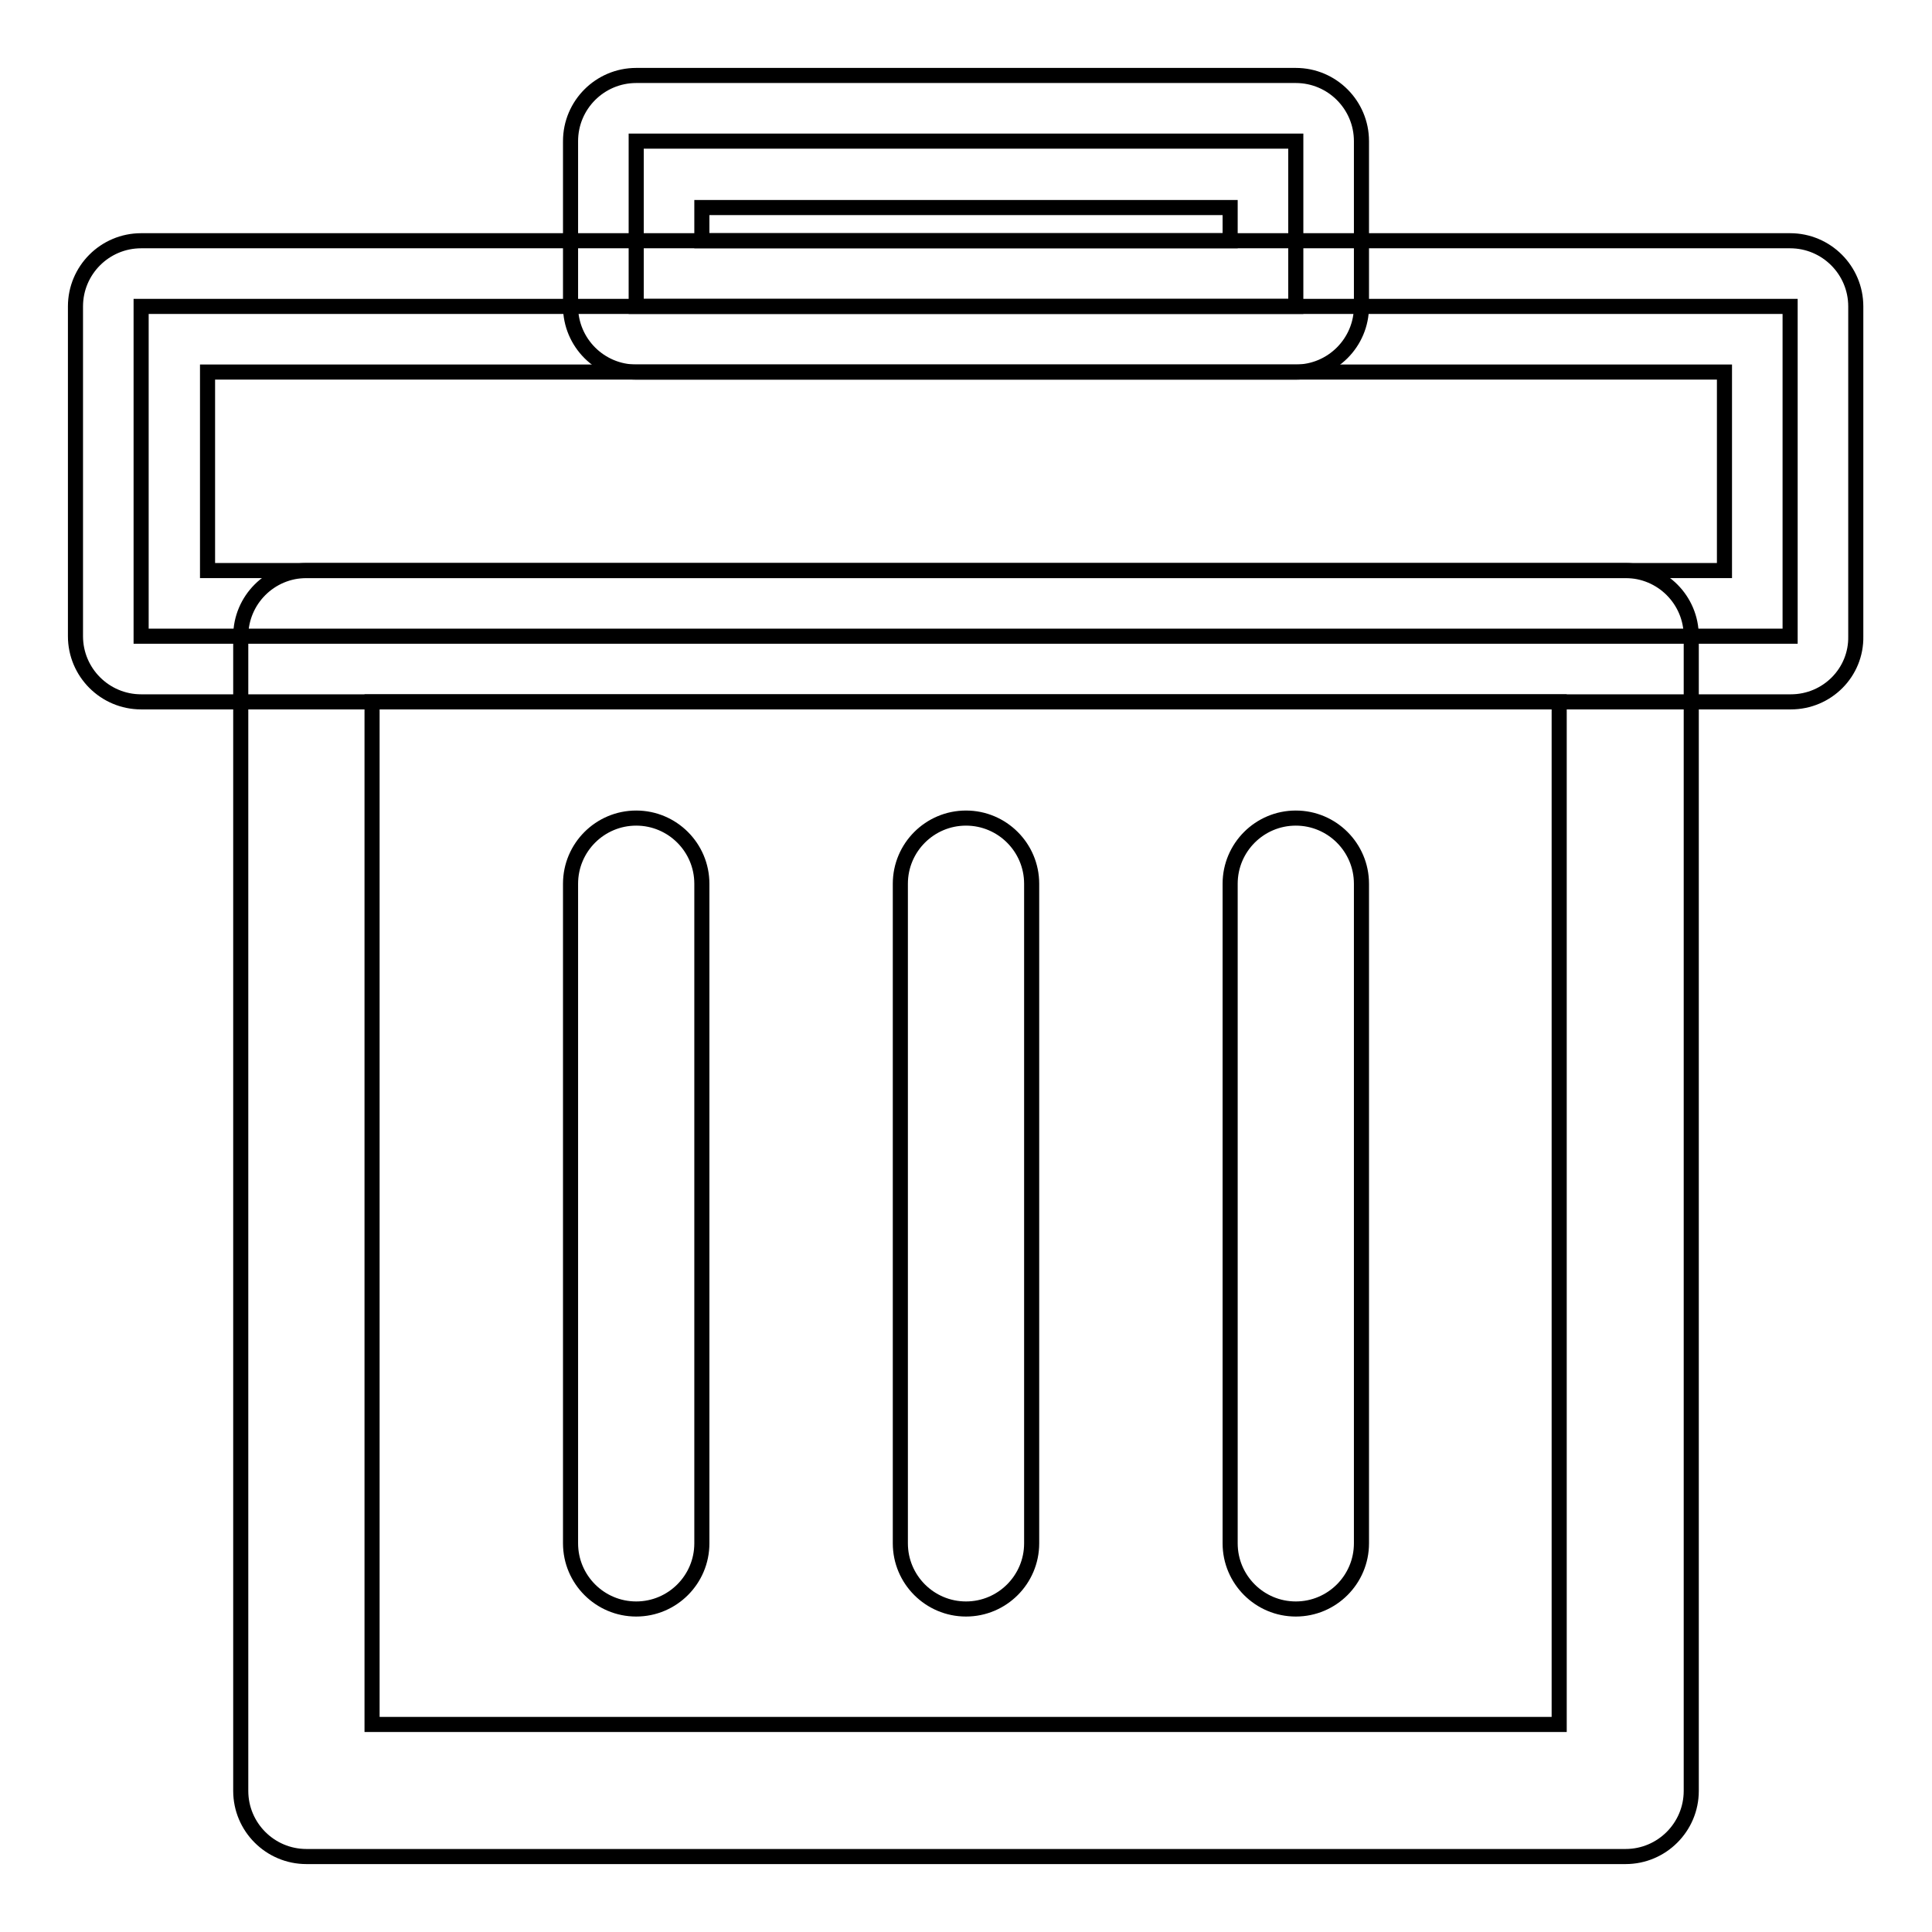 <?xml version="1.0" encoding="utf-8"?>
<!-- Svg Vector Icons : http://www.onlinewebfonts.com/icon -->
<!DOCTYPE svg PUBLIC "-//W3C//DTD SVG 1.1//EN" "http://www.w3.org/Graphics/SVG/1.1/DTD/svg11.dtd">
<svg version="1.1" xmlns="http://www.w3.org/2000/svg" xmlns:xlink="http://www.w3.org/1999/xlink" x="0px" y="0px" viewBox="0 0 256 256" enable-background="new 0 0 256 256" xml:space="preserve">
<g> <path stroke-width="2" fill-opacity="0" stroke="#000000"  d="M84.3,18.7h87.4v21.9H84.3V18.7z"/> <path stroke-width="2" fill-opacity="0" stroke="#000000"  d="M171.7,49.3H84.3c-4.8,0-8.7-3.9-8.7-8.7V18.7c0-4.8,3.9-8.7,8.7-8.7h87.4c4.8,0,8.7,3.9,8.7,8.7v21.9 C180.4,45.4,176.5,49.3,171.7,49.3z M93,31.9H163v-4.4H93V31.9z M215.4,246H40.6c-4.8,0-8.7-3.9-8.7-8.7v-153 c0-4.8,3.9-8.7,8.7-8.7h174.8c4.8,0,8.7,3.9,8.7,8.7v153C224.1,242.1,220.2,246,215.4,246L215.4,246z M49.3,228.5h157.3V93H49.3 V228.5L49.3,228.5z"/> <path stroke-width="2" fill-opacity="0" stroke="#000000"  d="M128,213.2c-4.8,0-8.7-3.9-8.7-8.7v-87.4c0-4.8,3.9-8.7,8.7-8.7s8.7,3.9,8.7,8.7v87.4 C136.7,209.3,132.8,213.2,128,213.2z M171.7,213.2c-4.8,0-8.7-3.9-8.7-8.7v-87.4c0-4.8,3.9-8.7,8.7-8.7s8.7,3.9,8.7,8.7v87.4 C180.4,209.3,176.5,213.2,171.7,213.2z M84.3,213.2c-4.8,0-8.7-3.9-8.7-8.7v-87.4c0-4.8,3.9-8.7,8.7-8.7c4.8,0,8.7,3.9,8.7,8.7 v87.4C93,209.3,89.1,213.2,84.3,213.2z"/> <path stroke-width="2" fill-opacity="0" stroke="#000000"  d="M18.7,40.6h218.5v43.7H18.7V40.6z"/> <path stroke-width="2" fill-opacity="0" stroke="#000000"  d="M237.3,93H18.7c-4.8,0-8.7-3.9-8.7-8.7V40.6c0-4.8,3.9-8.7,8.7-8.7h218.5c4.8,0,8.7,3.9,8.7,8.7v43.7 C246,89.1,242.1,93,237.3,93L237.3,93z M27.5,75.6h201V49.3h-201V75.6L27.5,75.6z"/></g>
</svg>